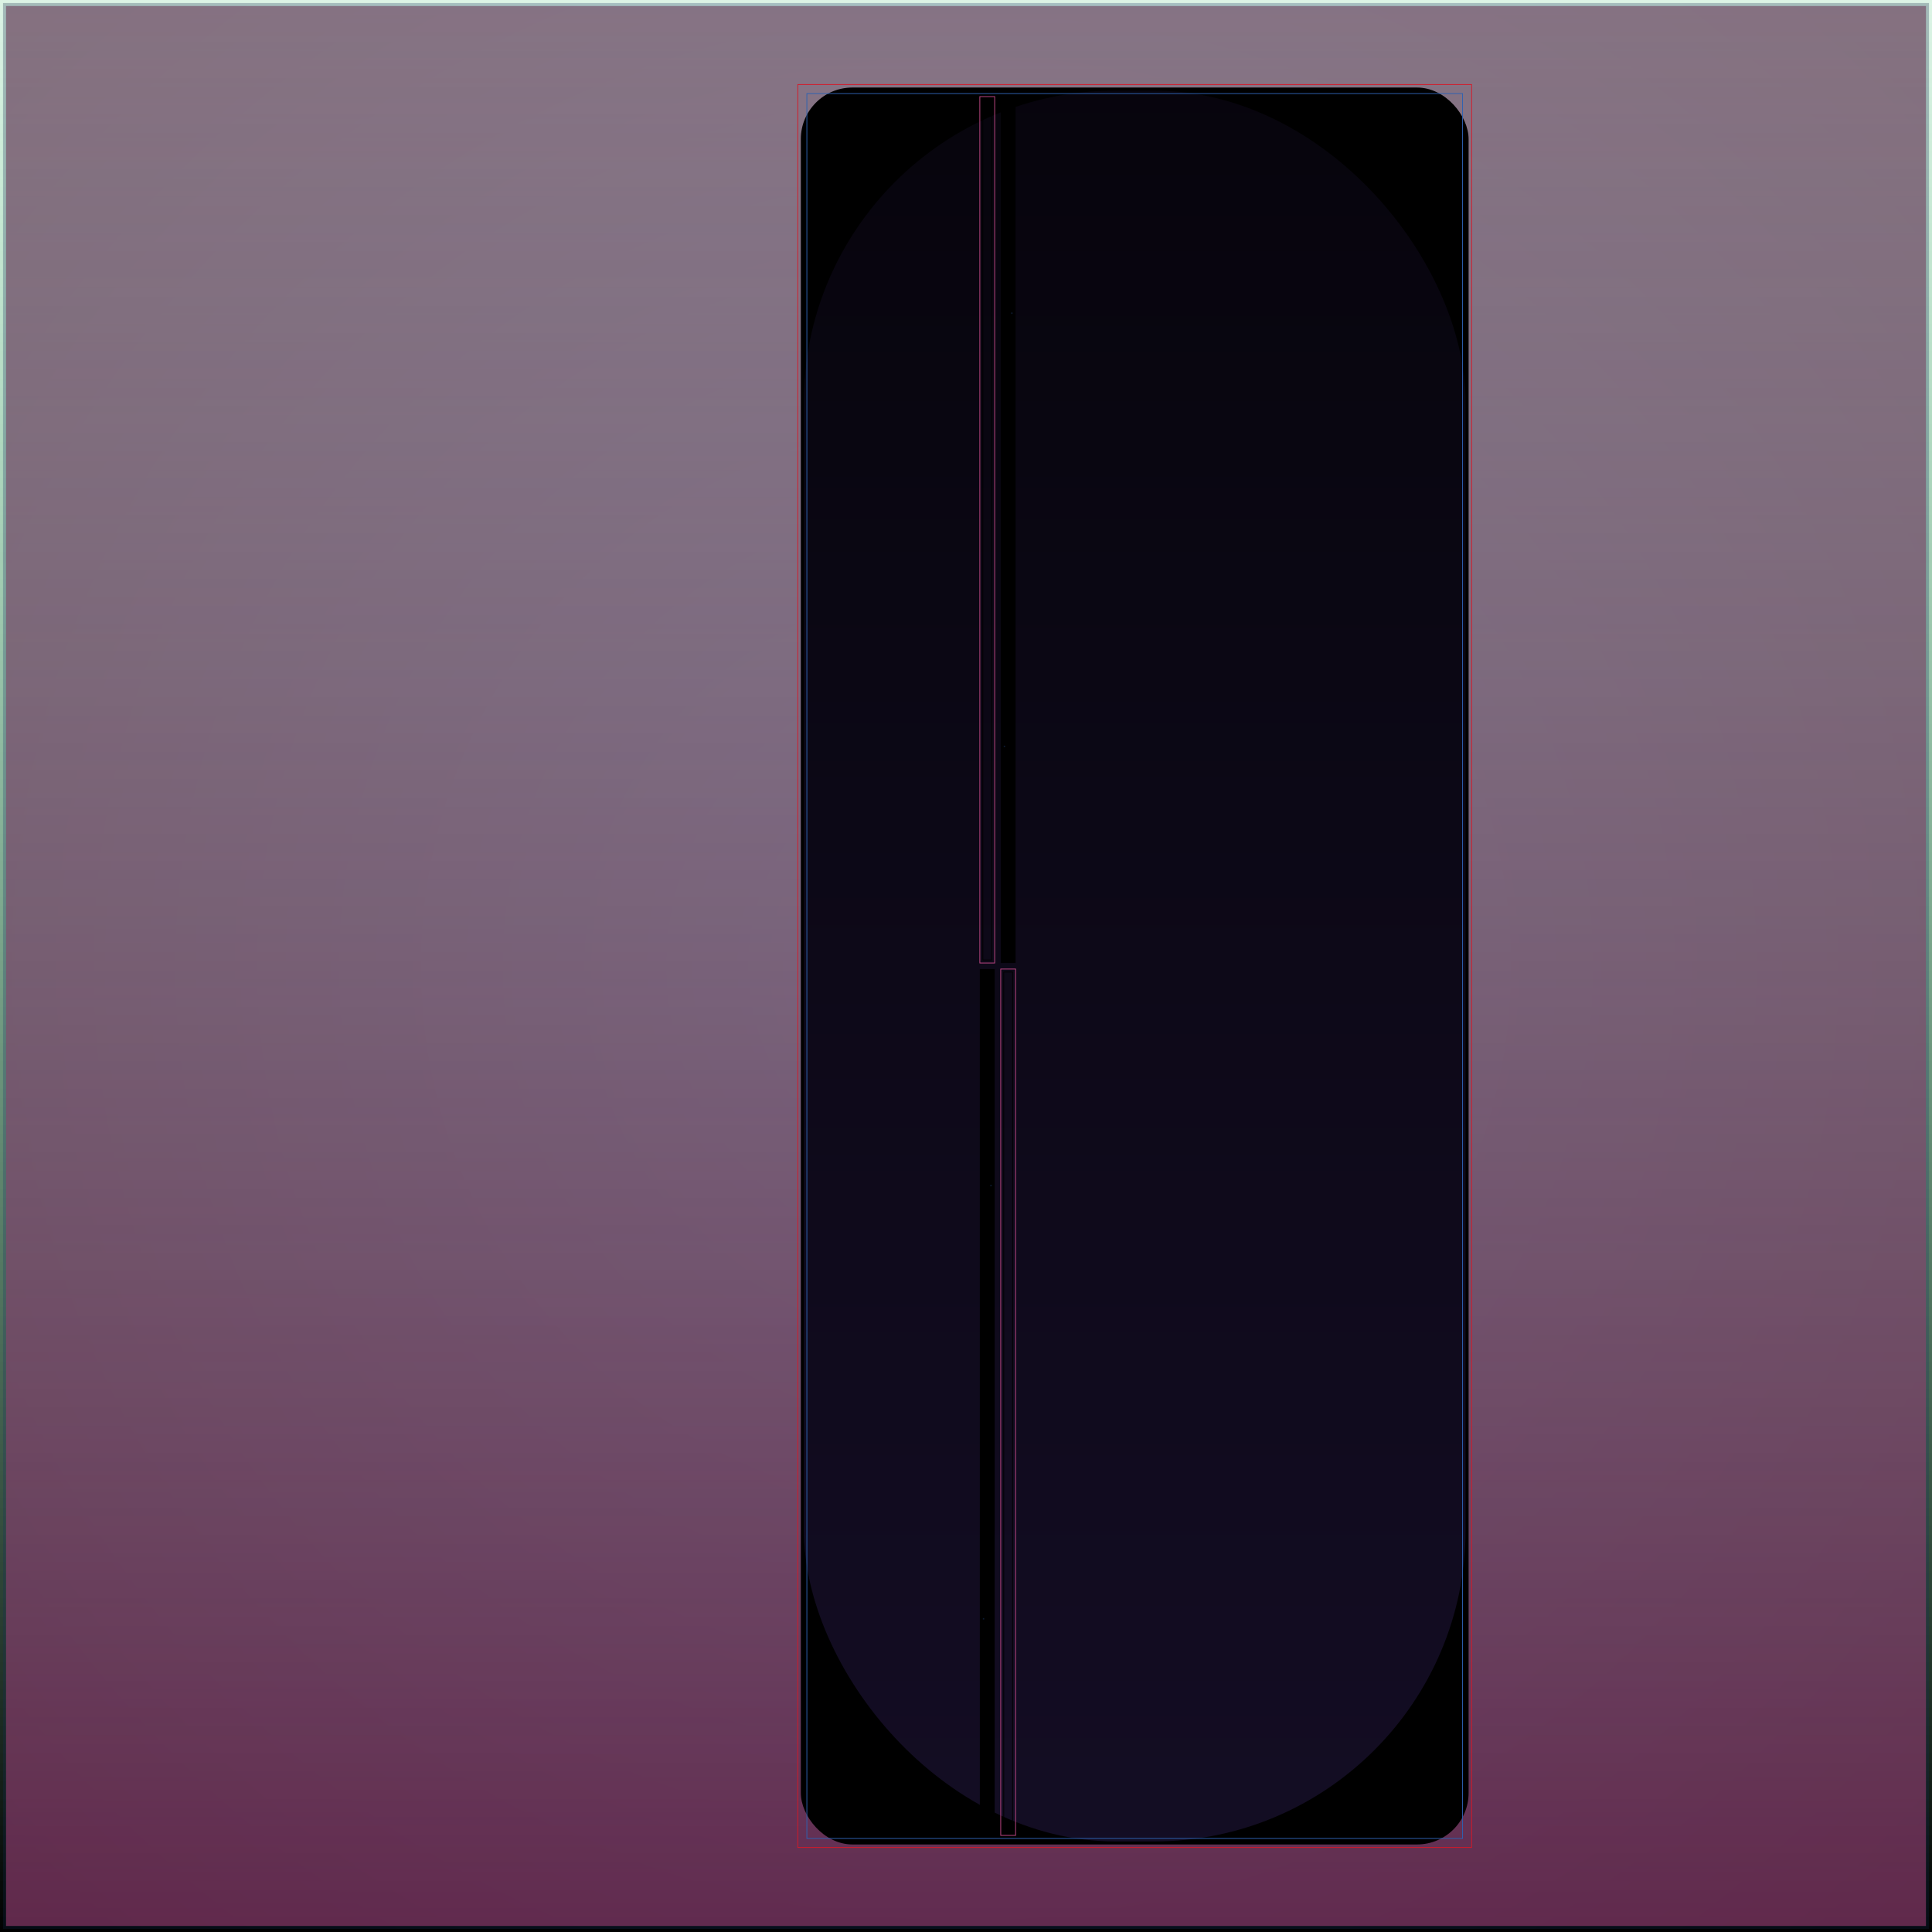 <svg id="svg" width="1280" height="1280" xmlns="http://www.w3.org/2000/svg" version="1.1" xmlns:xlink="http://www.w3.org/1999/xlink" xmlns:svgjs="http://svgjs.com/svgjs" viewBox="0 0 1280 1280"><defs id="SvgjsDefs1002"><linearGradient id="SvgjsLinearGradient1008" x1="0" y1="0" x2="0" y2="1"><stop id="SvgjsStop1009" stop-opacity="1" stop-color="rgba(41,186,97,0.161)" offset="0"></stop><stop id="SvgjsStop1010" stop-opacity="1" stop-color="hsla(91,38%,10%,0.792)" offset="1"></stop></linearGradient><radialGradient id="SvgjsRadialGradient1013" fx="0.5" fy="0.5" cx="0.5" cy="0.5" r="1"><stop id="SvgjsStop1014" stop-opacity="1" stop-color="#2d61b1" offset="0"></stop><stop id="SvgjsStop1015" stop-opacity="1" stop-color="#060c17" offset="1"></stop></radialGradient><linearGradient id="SvgjsLinearGradient1017" x1="0" y1="0" x2="0" y2="1"><stop id="SvgjsStop1018" stop-opacity="1" stop-color="#642545" offset="0"></stop><stop id="SvgjsStop1019" stop-opacity="1" stop-color="#be4684" offset="1"></stop></linearGradient><radialGradient id="SvgjsRadialGradient1022" fx="0.5" fy="0.5" cx="0.5" cy="0.5" r="1"><stop id="SvgjsStop1023" stop-opacity="1" stop-color="hsl(91,38%,11%)" offset="0"></stop><stop id="SvgjsStop1024" stop-opacity="1" stop-color="hsl(52,21%,6%)" offset="1"></stop></radialGradient><linearGradient id="SvgjsLinearGradient1026" x1="0" y1="0" x2="0" y2="1"><stop id="SvgjsStop1027" stop-opacity="1" stop-color="#21163e" offset="0"></stop><stop id="SvgjsStop1028" stop-opacity="1" stop-color="#6141b2" offset="1"></stop></linearGradient><radialGradient id="SvgjsRadialGradient1033" fx="0.5" fy="0.5" cx="0.5" cy="0.5" r="1"><stop id="SvgjsStop1034" stop-opacity="1" stop-color="hsl(91,38%,11%)" offset="0"></stop><stop id="SvgjsStop1035" stop-opacity="1" stop-color="hsl(15,6%,1%)" offset="1"></stop></radialGradient><radialGradient id="SvgjsRadialGradient1037" fx="0.5" fy="0.5" cx="0.5" cy="0.5" r="1"><stop id="SvgjsStop1038" stop-opacity="1" stop-color="#2d61b1" offset="0"></stop><stop id="SvgjsStop1039" stop-opacity="1" stop-color="#2a5aa5" offset="1"></stop></radialGradient><radialGradient id="SvgjsRadialGradient1041" fx="0.5" fy="0.5" cx="0.5" cy="0.5" r="1"><stop id="SvgjsStop1042" stop-opacity="1" stop-color="#2d61b1" offset="0"></stop><stop id="SvgjsStop1043" stop-opacity="1" stop-color="#2a5aa5" offset="1"></stop></radialGradient><radialGradient id="SvgjsRadialGradient1045" fx="0.5" fy="0.5" cx="0.5" cy="0.5" r="1"><stop id="SvgjsStop1046" stop-opacity="1" stop-color="hsl(91,38%,11%)" offset="0"></stop><stop id="SvgjsStop1047" stop-opacity="1" stop-color="hsl(15,6%,1%)" offset="1"></stop></radialGradient><radialGradient id="SvgjsRadialGradient1049" fx="0.5" fy="0.5" cx="0.5" cy="0.5" r="1"><stop id="SvgjsStop1050" stop-opacity="1" stop-color="#2d61b1" offset="0"></stop><stop id="SvgjsStop1051" stop-opacity="1" stop-color="#2a5aa5" offset="1"></stop></radialGradient><radialGradient id="SvgjsRadialGradient1053" fx="0.5" fy="0.5" cx="0.5" cy="0.5" r="1"><stop id="SvgjsStop1054" stop-opacity="1" stop-color="#2d61b1" offset="0"></stop><stop id="SvgjsStop1055" stop-opacity="1" stop-color="#2a5aa5" offset="1"></stop></radialGradient></defs><rect id="SvgjsRect1011" width="1280" height="1280" x="0" y="0" fill="url(#SvgjsLinearGradient1008)"></rect><rect id="SvgjsRect1012" width="1276" height="1276" x="2" y="2" style="mix-blend-mode: normal" filter="none" fill="url(#SvgjsRadialGradient1013)" fill-opacity="0.28"></rect><rect id="SvgjsRect1016" width="1272" height="1272" x="4.00" y="4.00" fill="url(#SvgjsLinearGradient1017)" fill-opacity="0.49" style="mix-blend-mode: normal" filter="none"></rect><rect id="SvgjsRect1020" width="446.416" height="1168" x="528.57" y="56.00" stroke="#d51827" stroke-width="0.5" fill-opacity="0" style="mix-blend-mode: normal" filter="none"></rect><rect id="SvgjsRect1021" width="442.416" height="1164" x="530.57" y="58.00" fill="url(#SvgjsRadialGradient1022)" fill-opacity="0.79" style="mix-blend-mode: normal" filter="none" rx="34.138" ry="34.138"></rect><rect id="SvgjsRect1025" width="438.416" height="1160" x="532.57" y="60.00" fill="url(#SvgjsLinearGradient1026)" fill-opacity="0.20" style="mix-blend-mode: normal" filter="none" rx="206.461" ry="206.461"></rect><rect id="SvgjsRect1029" width="434.416" height="1156" x="534.57" y="62.00" stroke="#2d61b1" stroke-width="0.5" fill-opacity="0" style="mix-blend-mode: normal" filter="none"></rect><rect id="SvgjsRect1030" width="9.843" height="574" x="649.16" y="64.00" stroke="#be4684" stroke-width="0.5" fill-opacity="0" style="mix-blend-mode: normal" filter="none"></rect><rect id="SvgjsRect1031" width="5.843" height="570" x="651.16" y="66.00" stroke="hsl(91,38%,11%)" stroke-width="0.5" fill-opacity="0" style="mix-blend-mode: normal" filter="none"></rect><rect id="SvgjsRect1032" width="9.843" height="574" x="663.01" y="64.00" fill="url(#SvgjsRadialGradient1033)" fill-opacity="0.79" style="mix-blend-mode: normal" filter="none"></rect><rect id="SvgjsRect1036" width="0.921" height="0.921" x="669.927" y="207.039" style="mix-blend-mode: normal" filter="none" fill="url(#SvgjsRadialGradient1037)" fill-opacity="0.28"></rect><rect id="SvgjsRect1040" width="0.921" height="0.921" x="665.006" y="494.039" style="mix-blend-mode: normal" filter="none" fill="url(#SvgjsRadialGradient1041)" fill-opacity="0.28"></rect><rect id="SvgjsRect1044" width="9.843" height="574" x="649.16" y="642.00" fill="url(#SvgjsRadialGradient1045)" fill-opacity="0.79" style="mix-blend-mode: normal" filter="none"></rect><rect id="SvgjsRect1048" width="0.921" height="0.921" x="656.085" y="785.039" style="mix-blend-mode: normal" filter="none" fill="url(#SvgjsRadialGradient1049)" fill-opacity="0.28"></rect><rect id="SvgjsRect1052" width="0.921" height="0.921" x="651.163" y="1072.039" style="mix-blend-mode: normal" filter="none" fill="url(#SvgjsRadialGradient1053)" fill-opacity="0.28"></rect><rect id="SvgjsRect1056" width="9.843" height="574" x="663.01" y="642.00" stroke="#be4684" stroke-width="0.5" fill-opacity="0" style="mix-blend-mode: normal" filter="none"></rect><rect id="SvgjsRect1057" width="5.843" height="570" x="665.01" y="644.00" stroke="hsl(91,38%,11%)" stroke-width="0.5" fill-opacity="0" style="mix-blend-mode: normal" filter="none"></rect></svg>